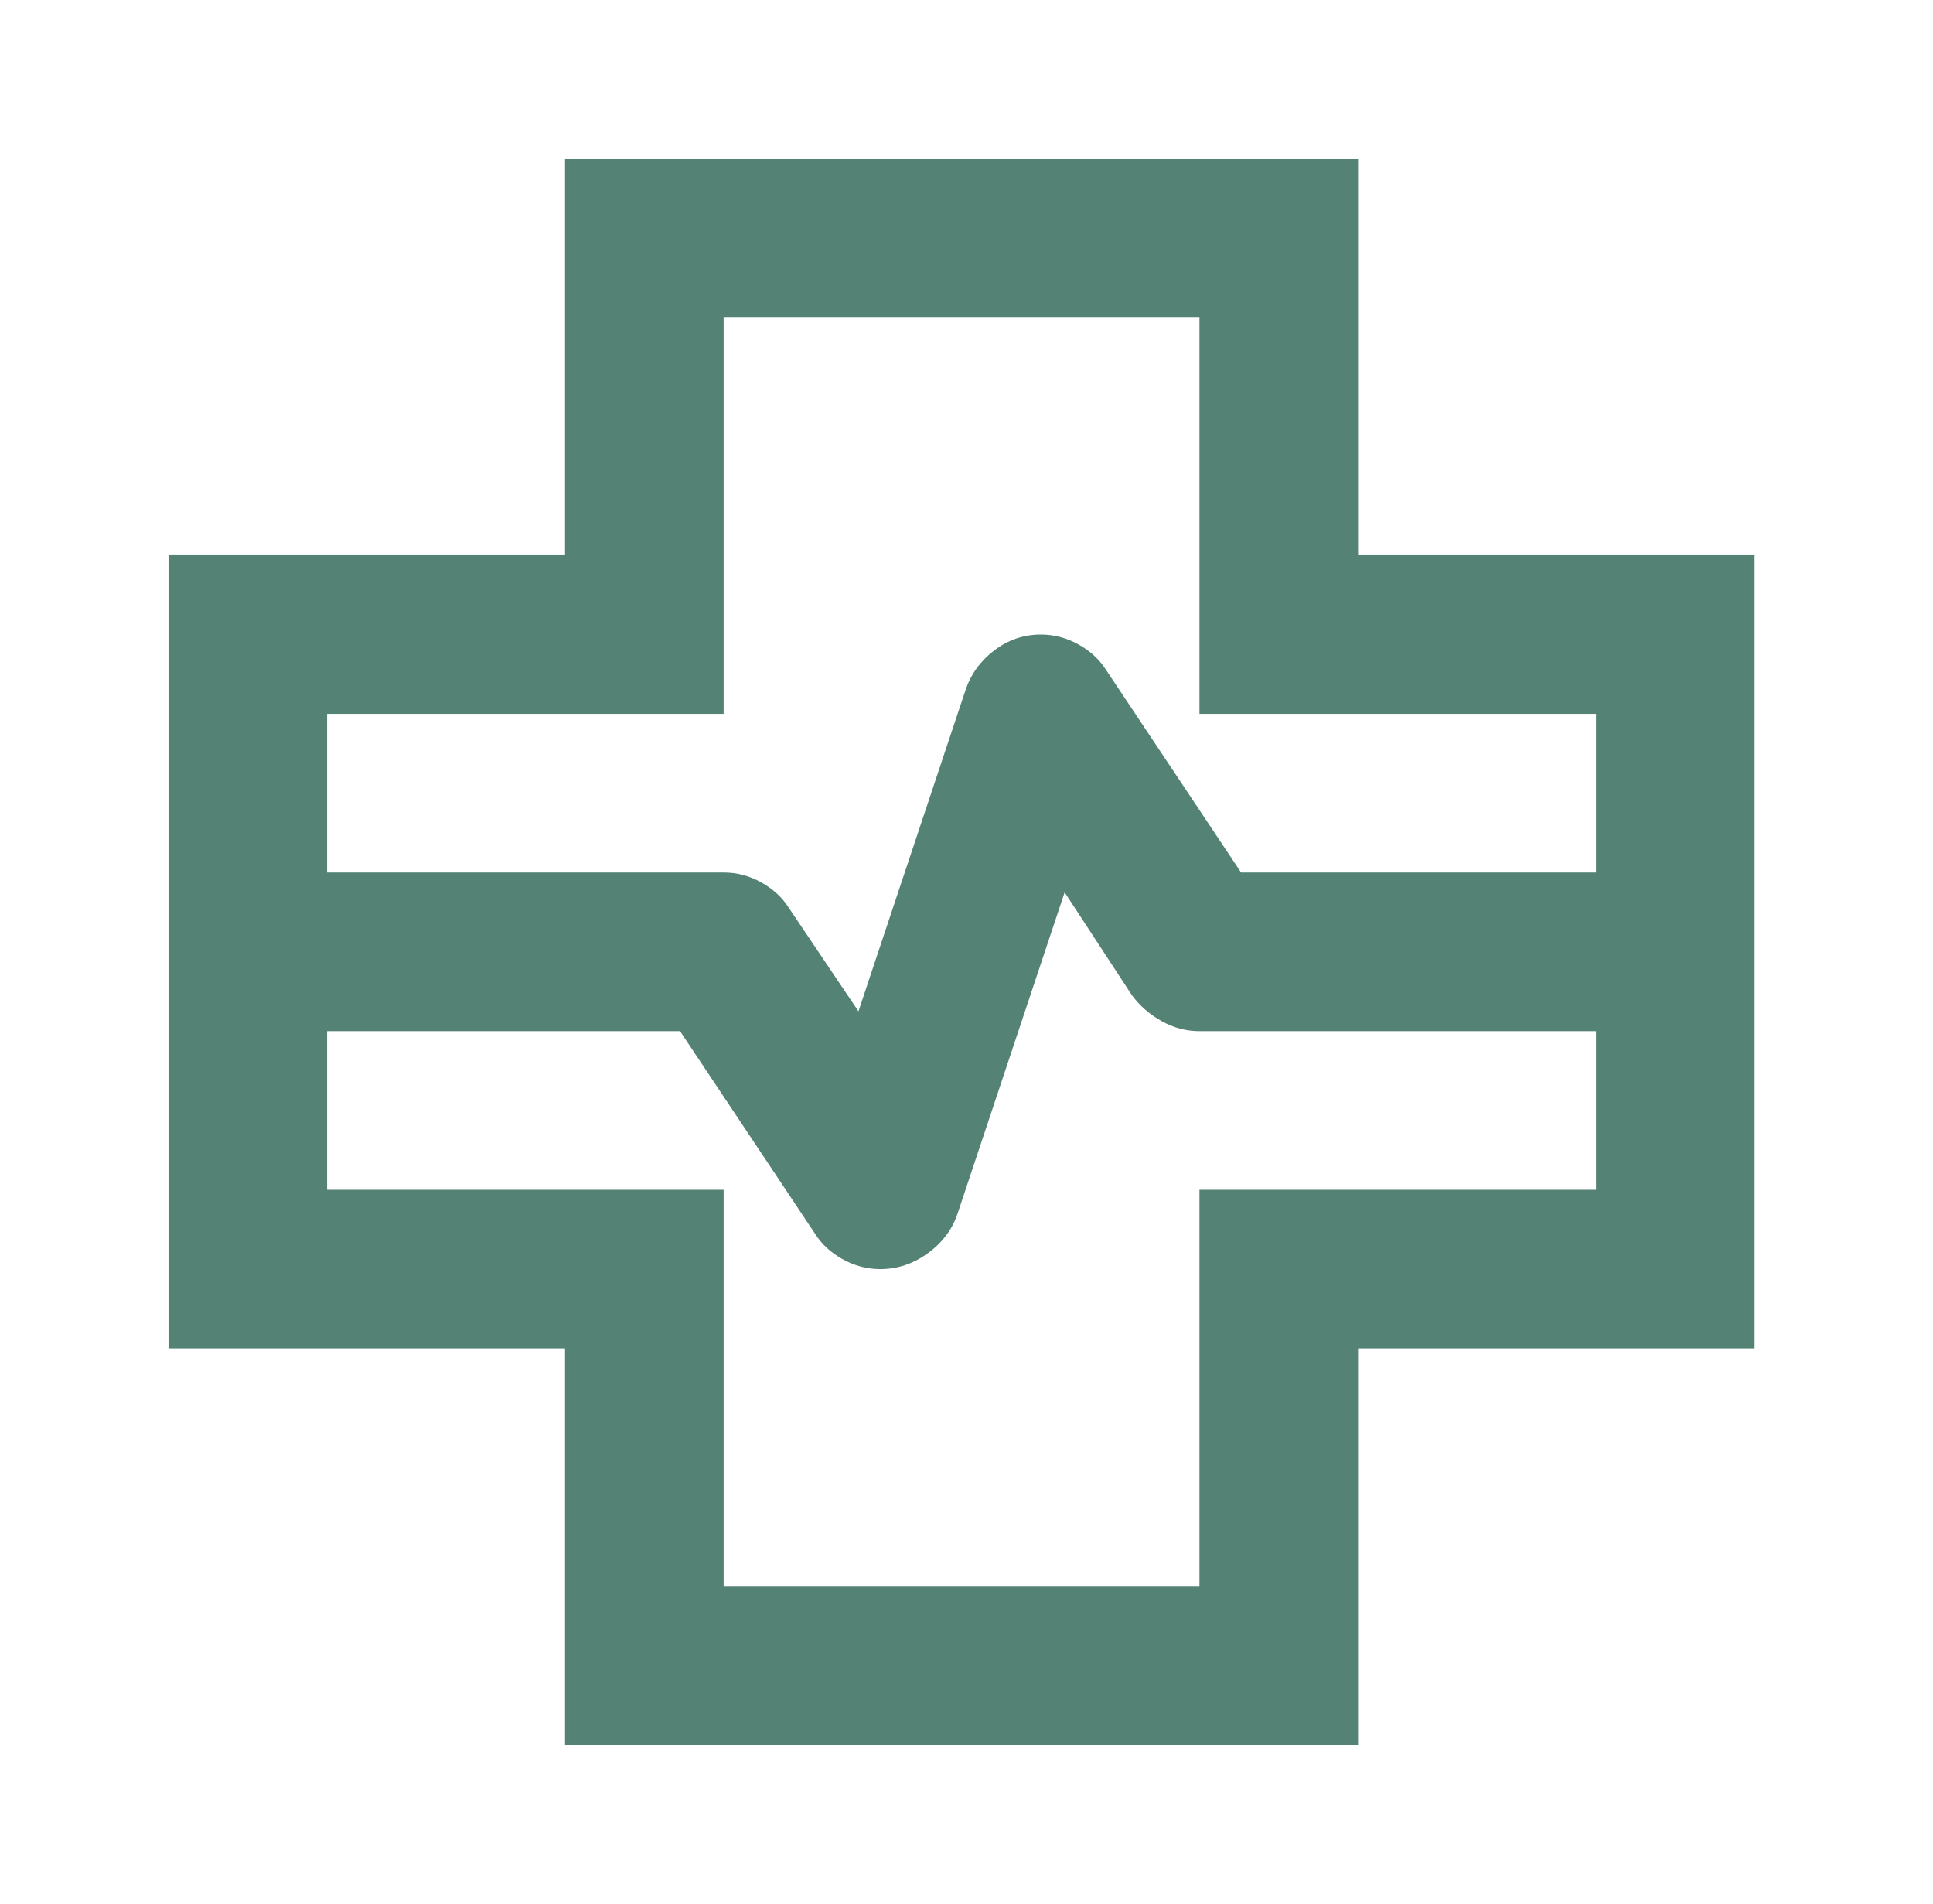 <svg width="65" height="64" viewBox="0 0 65 64" fill="none" xmlns="http://www.w3.org/2000/svg">
<mask id="mask0_2358_3478" style="mask-type:alpha" maskUnits="userSpaceOnUse" x="0" y="0" width="65" height="64">
<rect x="0.333" width="64" height="64" fill="#D9D9D9"/>
</mask>
<g mask="url(#mask0_2358_3478)">
<path d="M19 58.667V45.333H5.667V18.667H19V5.333H45.667V18.667H59V45.333H45.667V58.667H19ZM11 29.333H24.333C24.778 29.333 25.2 29.444 25.6 29.667C26 29.889 26.311 30.178 26.533 30.533L28.867 34L32.467 23.2C32.645 22.667 32.967 22.222 33.433 21.867C33.9 21.511 34.422 21.333 35 21.333C35.444 21.333 35.867 21.444 36.267 21.667C36.667 21.889 36.978 22.178 37.2 22.533L41.733 29.333H53.667V24H40.333V10.667H24.333V24H11V29.333ZM24.333 53.333H40.333V40H53.667V34.667H40.333C39.889 34.667 39.467 34.556 39.067 34.333C38.667 34.111 38.333 33.822 38.067 33.467L35.8 30L32.2 40.8C32.022 41.333 31.689 41.778 31.2 42.133C30.711 42.489 30.178 42.667 29.6 42.667C29.156 42.667 28.733 42.556 28.333 42.333C27.933 42.111 27.622 41.822 27.4 41.467L22.867 34.667H11V40H24.333V53.333Z" fill="#548275"/>
</g>
</svg>
